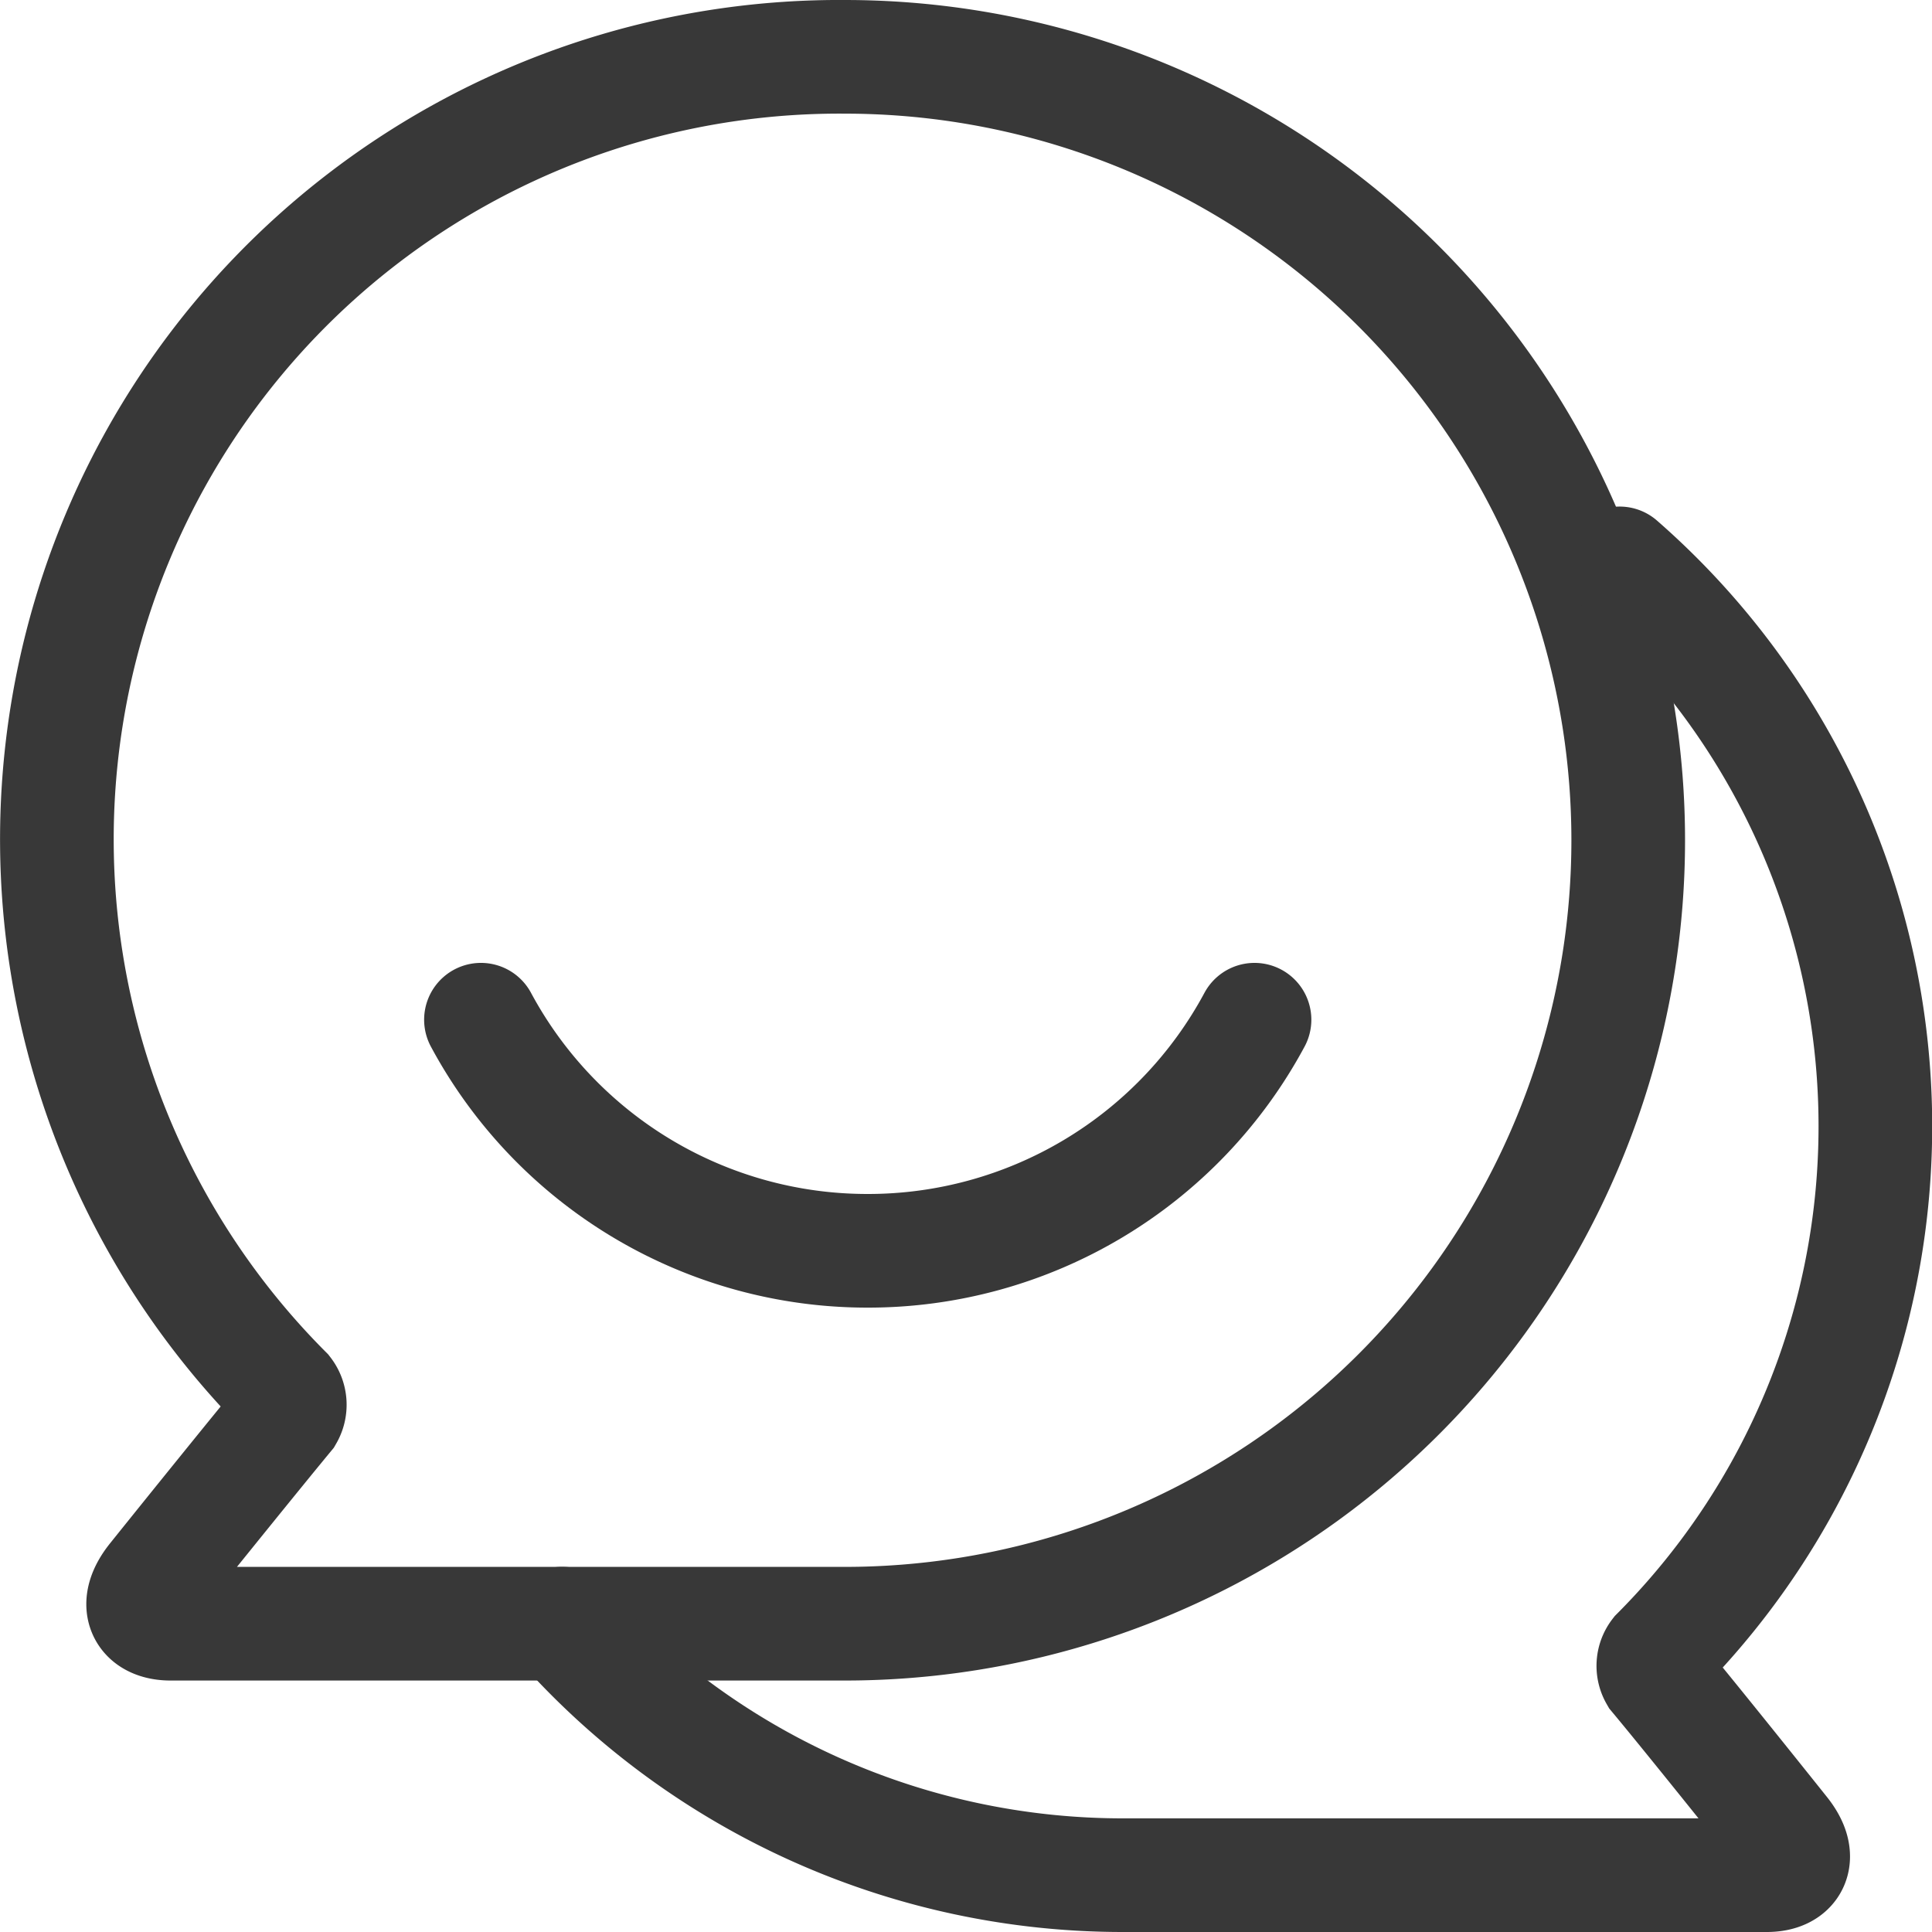 <svg xmlns="http://www.w3.org/2000/svg" width="25.5" height="25.5" viewBox="0 0 25.5 25.5">
  <g id="Color" transform="translate(0.75 0.75)">
    <path id="Stroke_1" data-name="Stroke 1" d="M10.4,0A10.328,10.328,0,0,0,3.017,17.622a.276.276,0,0,1,.021.307c-.4.484-1.226,1.507-1.75,2.16-.28.349-.14.592.215.592H10.4A10.34,10.34,0,1,0,10.4,0Z" fill="none" stroke="#383838" stroke-linecap="round" stroke-width="1.5"/>
    <path id="Stroke_3" data-name="Stroke 3" d="M13.958,0a9.863,9.863,0,0,1,.5,14.39.264.264,0,0,0-.02.293c.386.463,1.17,1.44,1.669,2.065.267.333.134.566-.205.566H7.414A9.906,9.906,0,0,1,0,13.994" transform="translate(6.669 6.686)" fill="none" stroke="#383838" stroke-linecap="round" stroke-width="1.5"/>
    <path id="Stroke_5" data-name="Stroke 5" d="M10.21,0A5.789,5.789,0,0,1,5.105,3.05,5.789,5.789,0,0,1,0,0" transform="translate(5.598 12.709)" fill="none" stroke="#383838" stroke-linecap="round" stroke-width="1.5"/>
  </g>
</svg>
